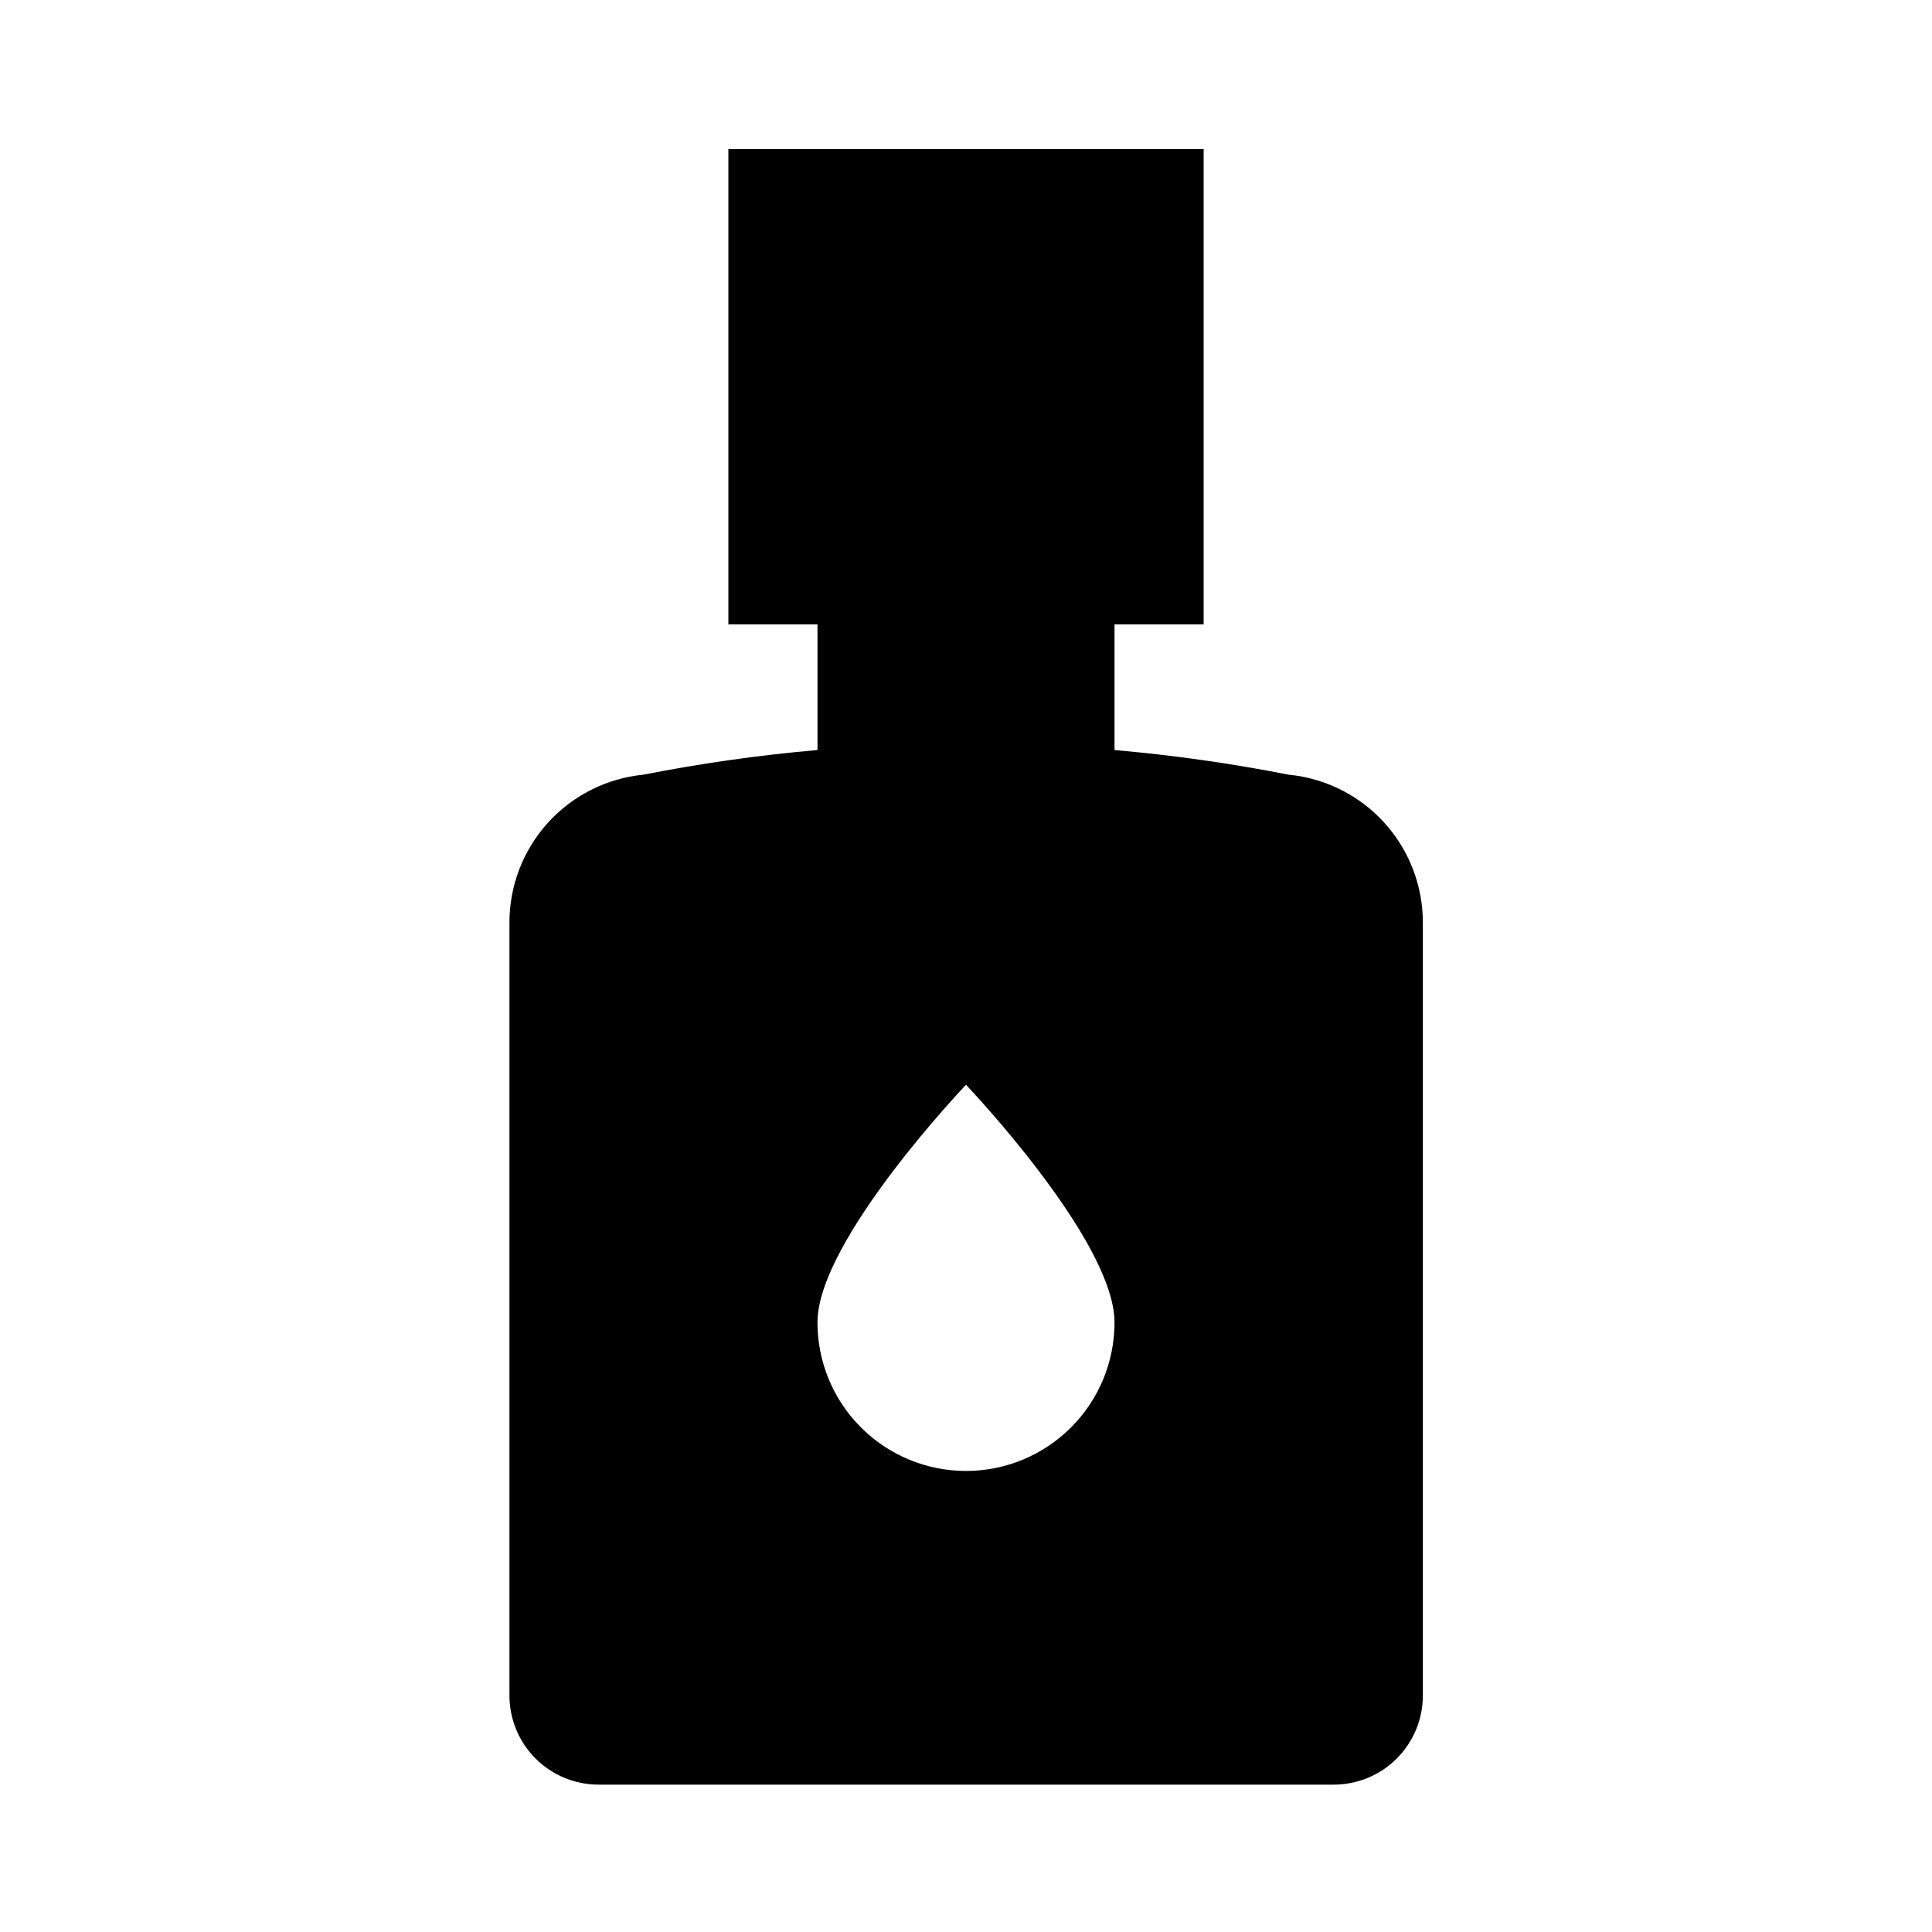 <?xml version="1.0" encoding="UTF-8"?>
<!-- Uploaded to: ICON Repo, www.svgrepo.com, Generator: ICON Repo Mixer Tools -->
<svg fill="#000000" width="800px" height="800px" version="1.1" viewBox="144 144 512 512" xmlns="http://www.w3.org/2000/svg">
 <path d="m485.49 349.3c-15.246-3-30.648-5.184-46.129-6.531v-33.301h23.617v-125.95h-125.95v125.95h23.617v33.297h-0.004c-15.48 1.348-30.879 3.531-46.129 6.531-9.758 0.961-18.805 5.531-25.371 12.809-6.566 7.281-10.18 16.75-10.133 26.555v204.67c0 6.262 2.488 12.27 6.918 16.699 4.43 4.43 10.438 6.918 16.699 6.918h194.83c6.266 0 12.27-2.488 16.699-6.918 4.43-4.43 6.918-10.438 6.918-16.699v-204.67c0.047-9.816-3.578-19.297-10.16-26.578-6.586-7.281-15.652-11.84-25.422-12.785zm-85.488 184.52c-10.441 0-20.453-4.148-27.832-11.531-7.383-7.379-11.531-17.391-11.531-27.832 0-21.727 39.359-62.977 39.359-62.977s39.359 41.25 39.359 62.977h0.004c0 10.441-4.148 20.453-11.527 27.832-7.383 7.383-17.395 11.531-27.832 11.531z"/>
</svg>